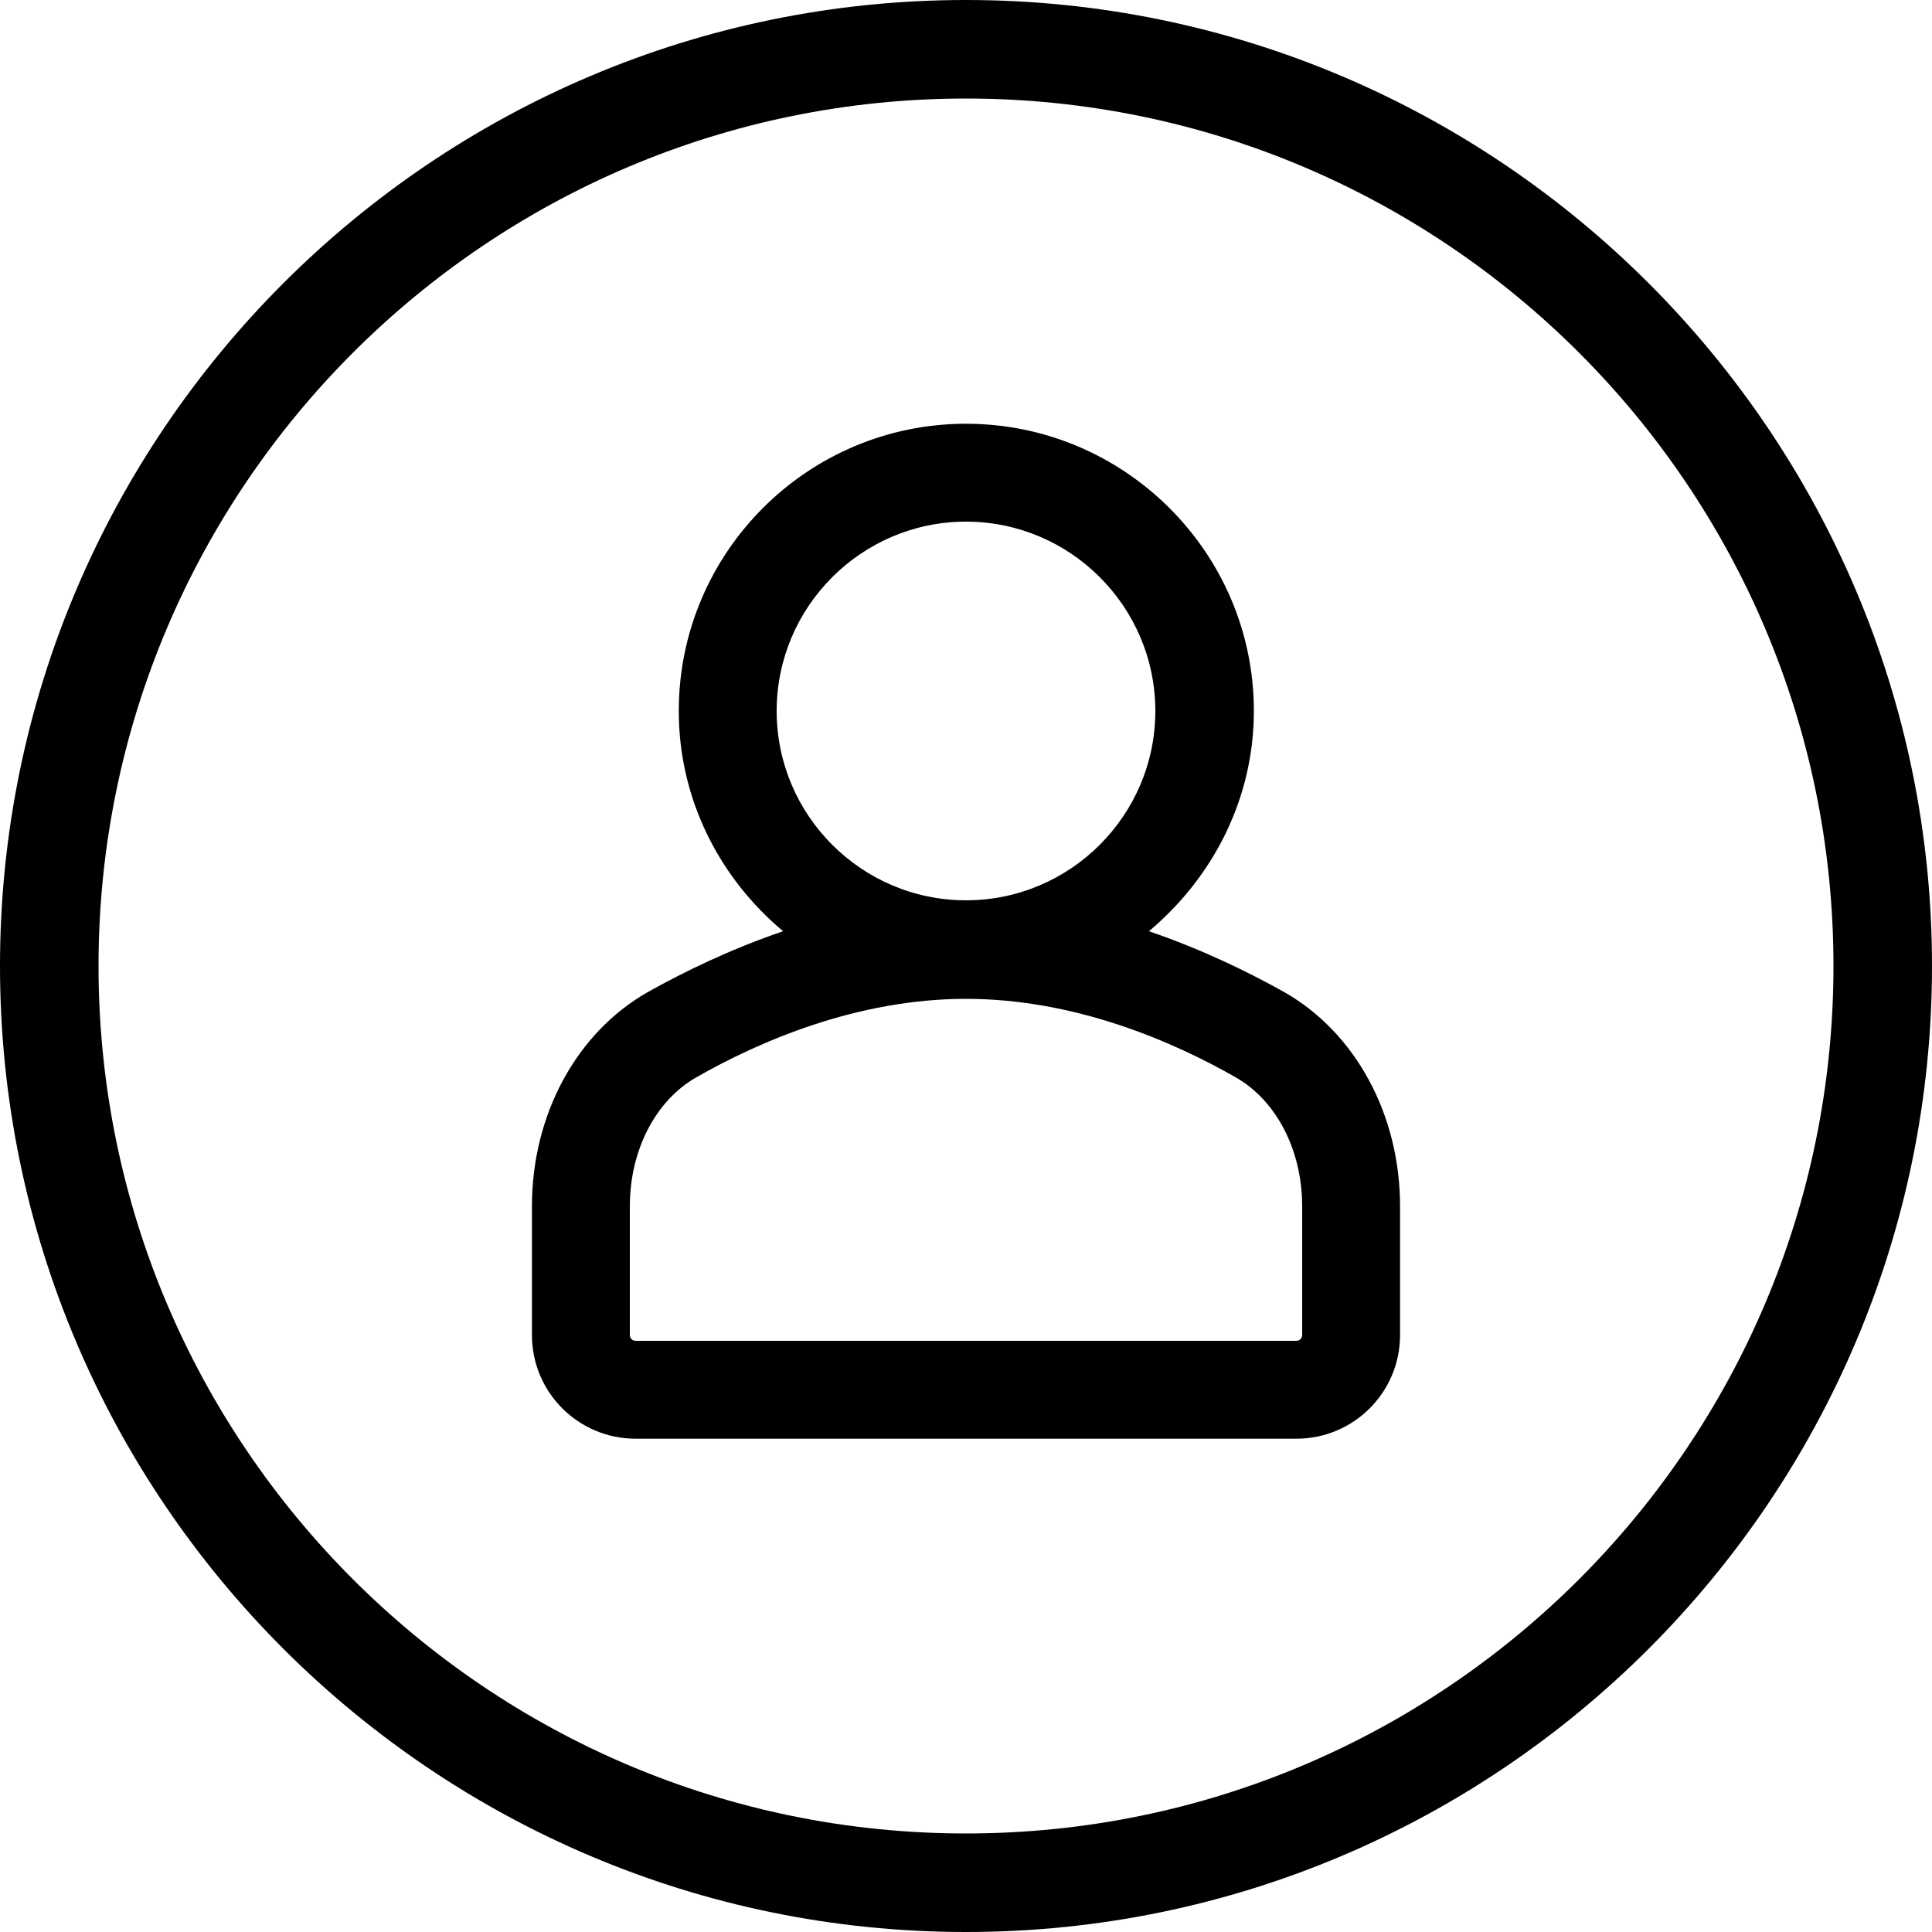 <svg xmlns="http://www.w3.org/2000/svg" viewBox="0 0 30 30" width="25" height="25">
	<style>
		tspan { white-space:pre }
		.shp0 { fill: #000000 } 
	</style>
	<g id="Icons / Big / My Account">
		<g id="Combined Shape">
			<path id="Fill 1" fill-rule="evenodd" class="shp0" d="M20.22 20.73C20.22 20.78 20.18 20.82 20.13 20.82L9.87 20.82C9.82 20.82 9.78 20.78 9.78 20.73L9.78 18.73C9.78 17.86 10.18 17.09 10.81 16.73C11.79 16.17 13.31 15.51 15 15.51C16.69 15.51 18.21 16.17 19.19 16.73C19.82 17.09 20.22 17.86 20.22 18.73L20.22 20.73ZM15 8.1C16.62 8.1 17.94 9.42 17.94 11.04C17.94 12.66 16.62 13.98 15 13.98C13.38 13.98 12.06 12.66 12.06 11.04C12.06 9.42 13.38 8.1 15 8.1ZM17.84 14.46C18.82 13.64 19.47 12.42 19.47 11.04C19.47 8.58 17.46 6.58 15 6.58C12.54 6.58 10.54 8.58 10.54 11.04C10.54 12.42 11.18 13.64 12.16 14.46C11.34 14.74 10.62 15.09 10.05 15.41C8.95 16.04 8.26 17.31 8.26 18.73L8.26 20.73C8.26 21.62 8.98 22.34 9.87 22.34L20.13 22.34C21.02 22.34 21.74 21.62 21.74 20.73L21.74 18.73C21.74 17.31 21.05 16.04 19.95 15.41C19.38 15.09 18.66 14.74 17.84 14.46Z" />
			<path id="Fill 3" fill-rule="evenodd" class="shp0" d="M15 28.47C7.57 28.47 1.53 22.43 1.53 15C1.53 7.57 7.57 1.53 15 1.53C22.43 1.53 28.47 7.57 28.47 15C28.47 22.43 22.43 28.47 15 28.47ZM0 15C0 23.27 6.73 30 15 30C23.27 30 30 23.27 30 15C30 6.73 23.27 0 15 0C6.73 0 0 6.73 0 15Z" />
		</g>
	</g>
</svg>